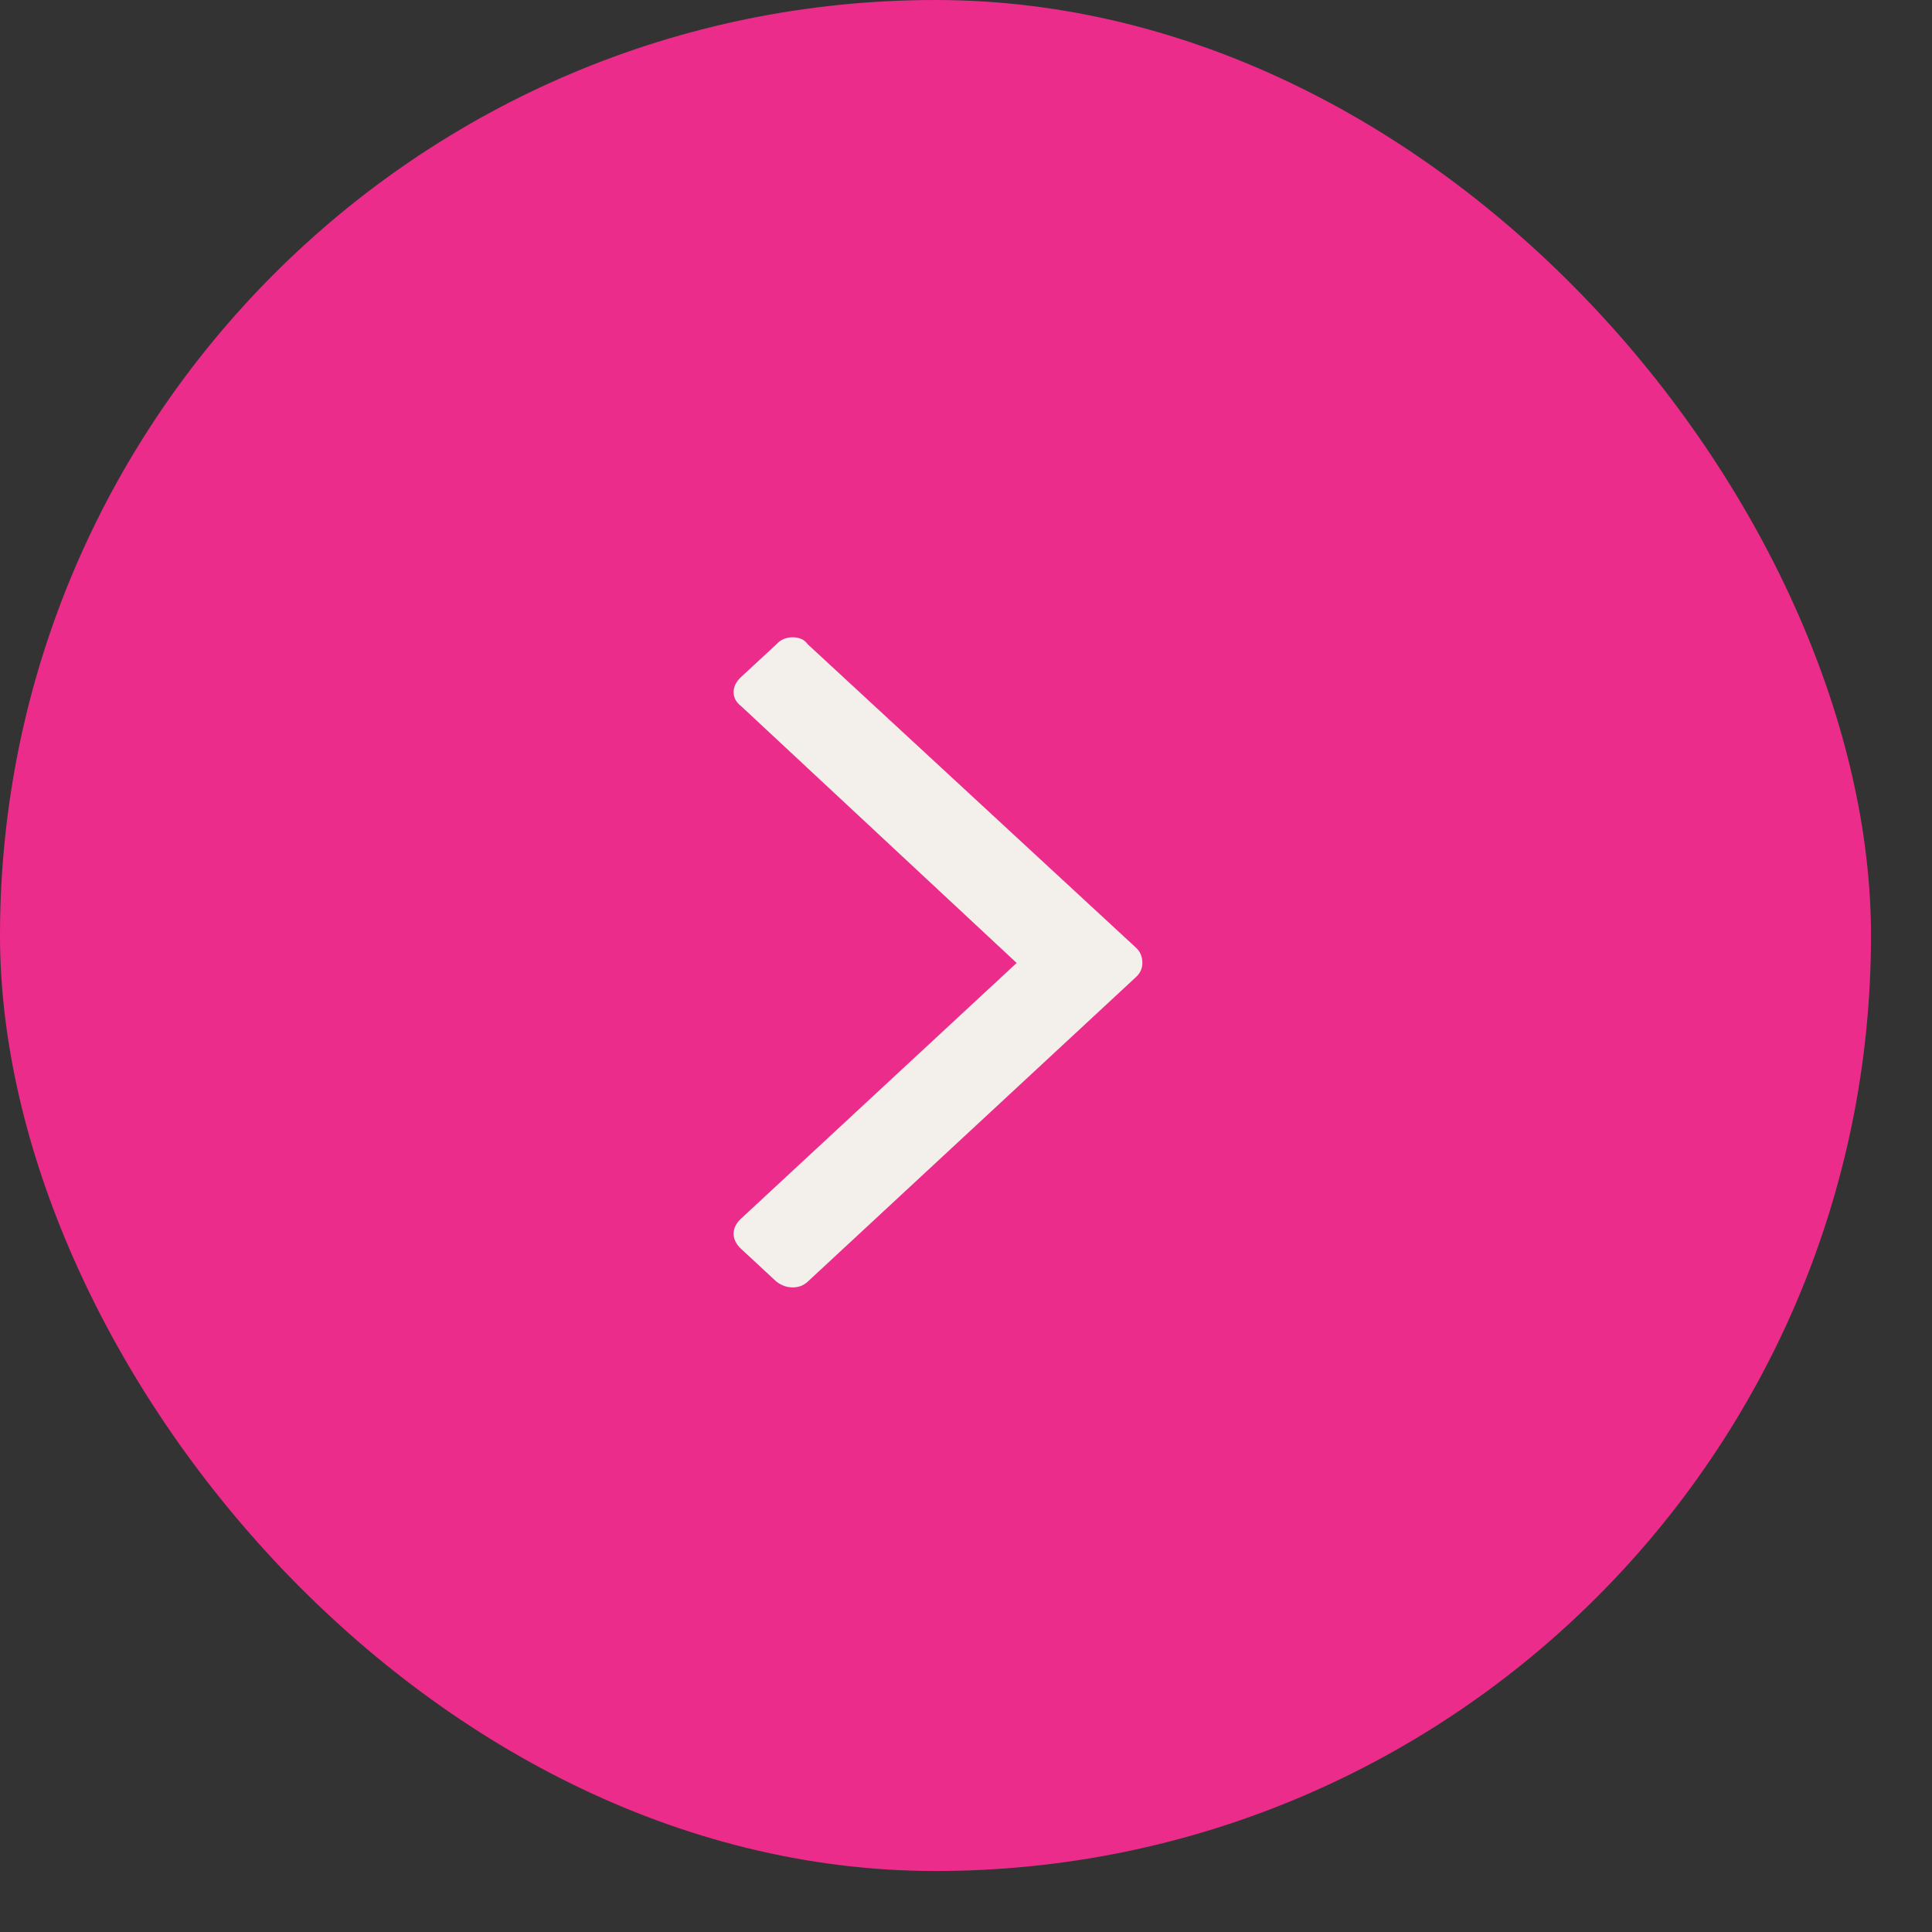 <?xml version="1.0" encoding="utf-8"?>
<svg xmlns="http://www.w3.org/2000/svg" fill="none" height="100%" overflow="visible" preserveAspectRatio="none" style="display: block;" viewBox="0 0 28 28" width="100%">
<rect x="0" y="0" width="28" height="28" fill="#333333" stroke="none"/>
<g id="Link">
<rect fill="#EC2C8A" height="27.116" rx="13.558" width="27.116"/>
<g clip-path="url(#clip0_0_43447)" id="Icon">
<path d="M16.556 13.956C16.556 14.035 16.526 14.102 16.465 14.159L11.707 18.574C11.647 18.63 11.574 18.658 11.489 18.658C11.404 18.658 11.325 18.63 11.252 18.574L10.741 18.1C10.668 18.032 10.632 17.959 10.632 17.88C10.632 17.801 10.668 17.728 10.741 17.66L14.734 13.956L10.741 10.234C10.668 10.178 10.632 10.11 10.632 10.031C10.632 9.952 10.668 9.879 10.741 9.811L11.252 9.338C11.312 9.27 11.392 9.236 11.489 9.236C11.586 9.236 11.659 9.27 11.707 9.338L16.465 13.736C16.526 13.792 16.556 13.865 16.556 13.956Z" fill="#F3EFEA" id="Vector"/>
</g>
</g>
<defs>
<clipPath id="clip0_0_43447">
<rect fill="white" height="18.439" transform="matrix(1 0 0 -1 10.505 22.566)" width="6.508"/>
</clipPath>
</defs>
</svg>